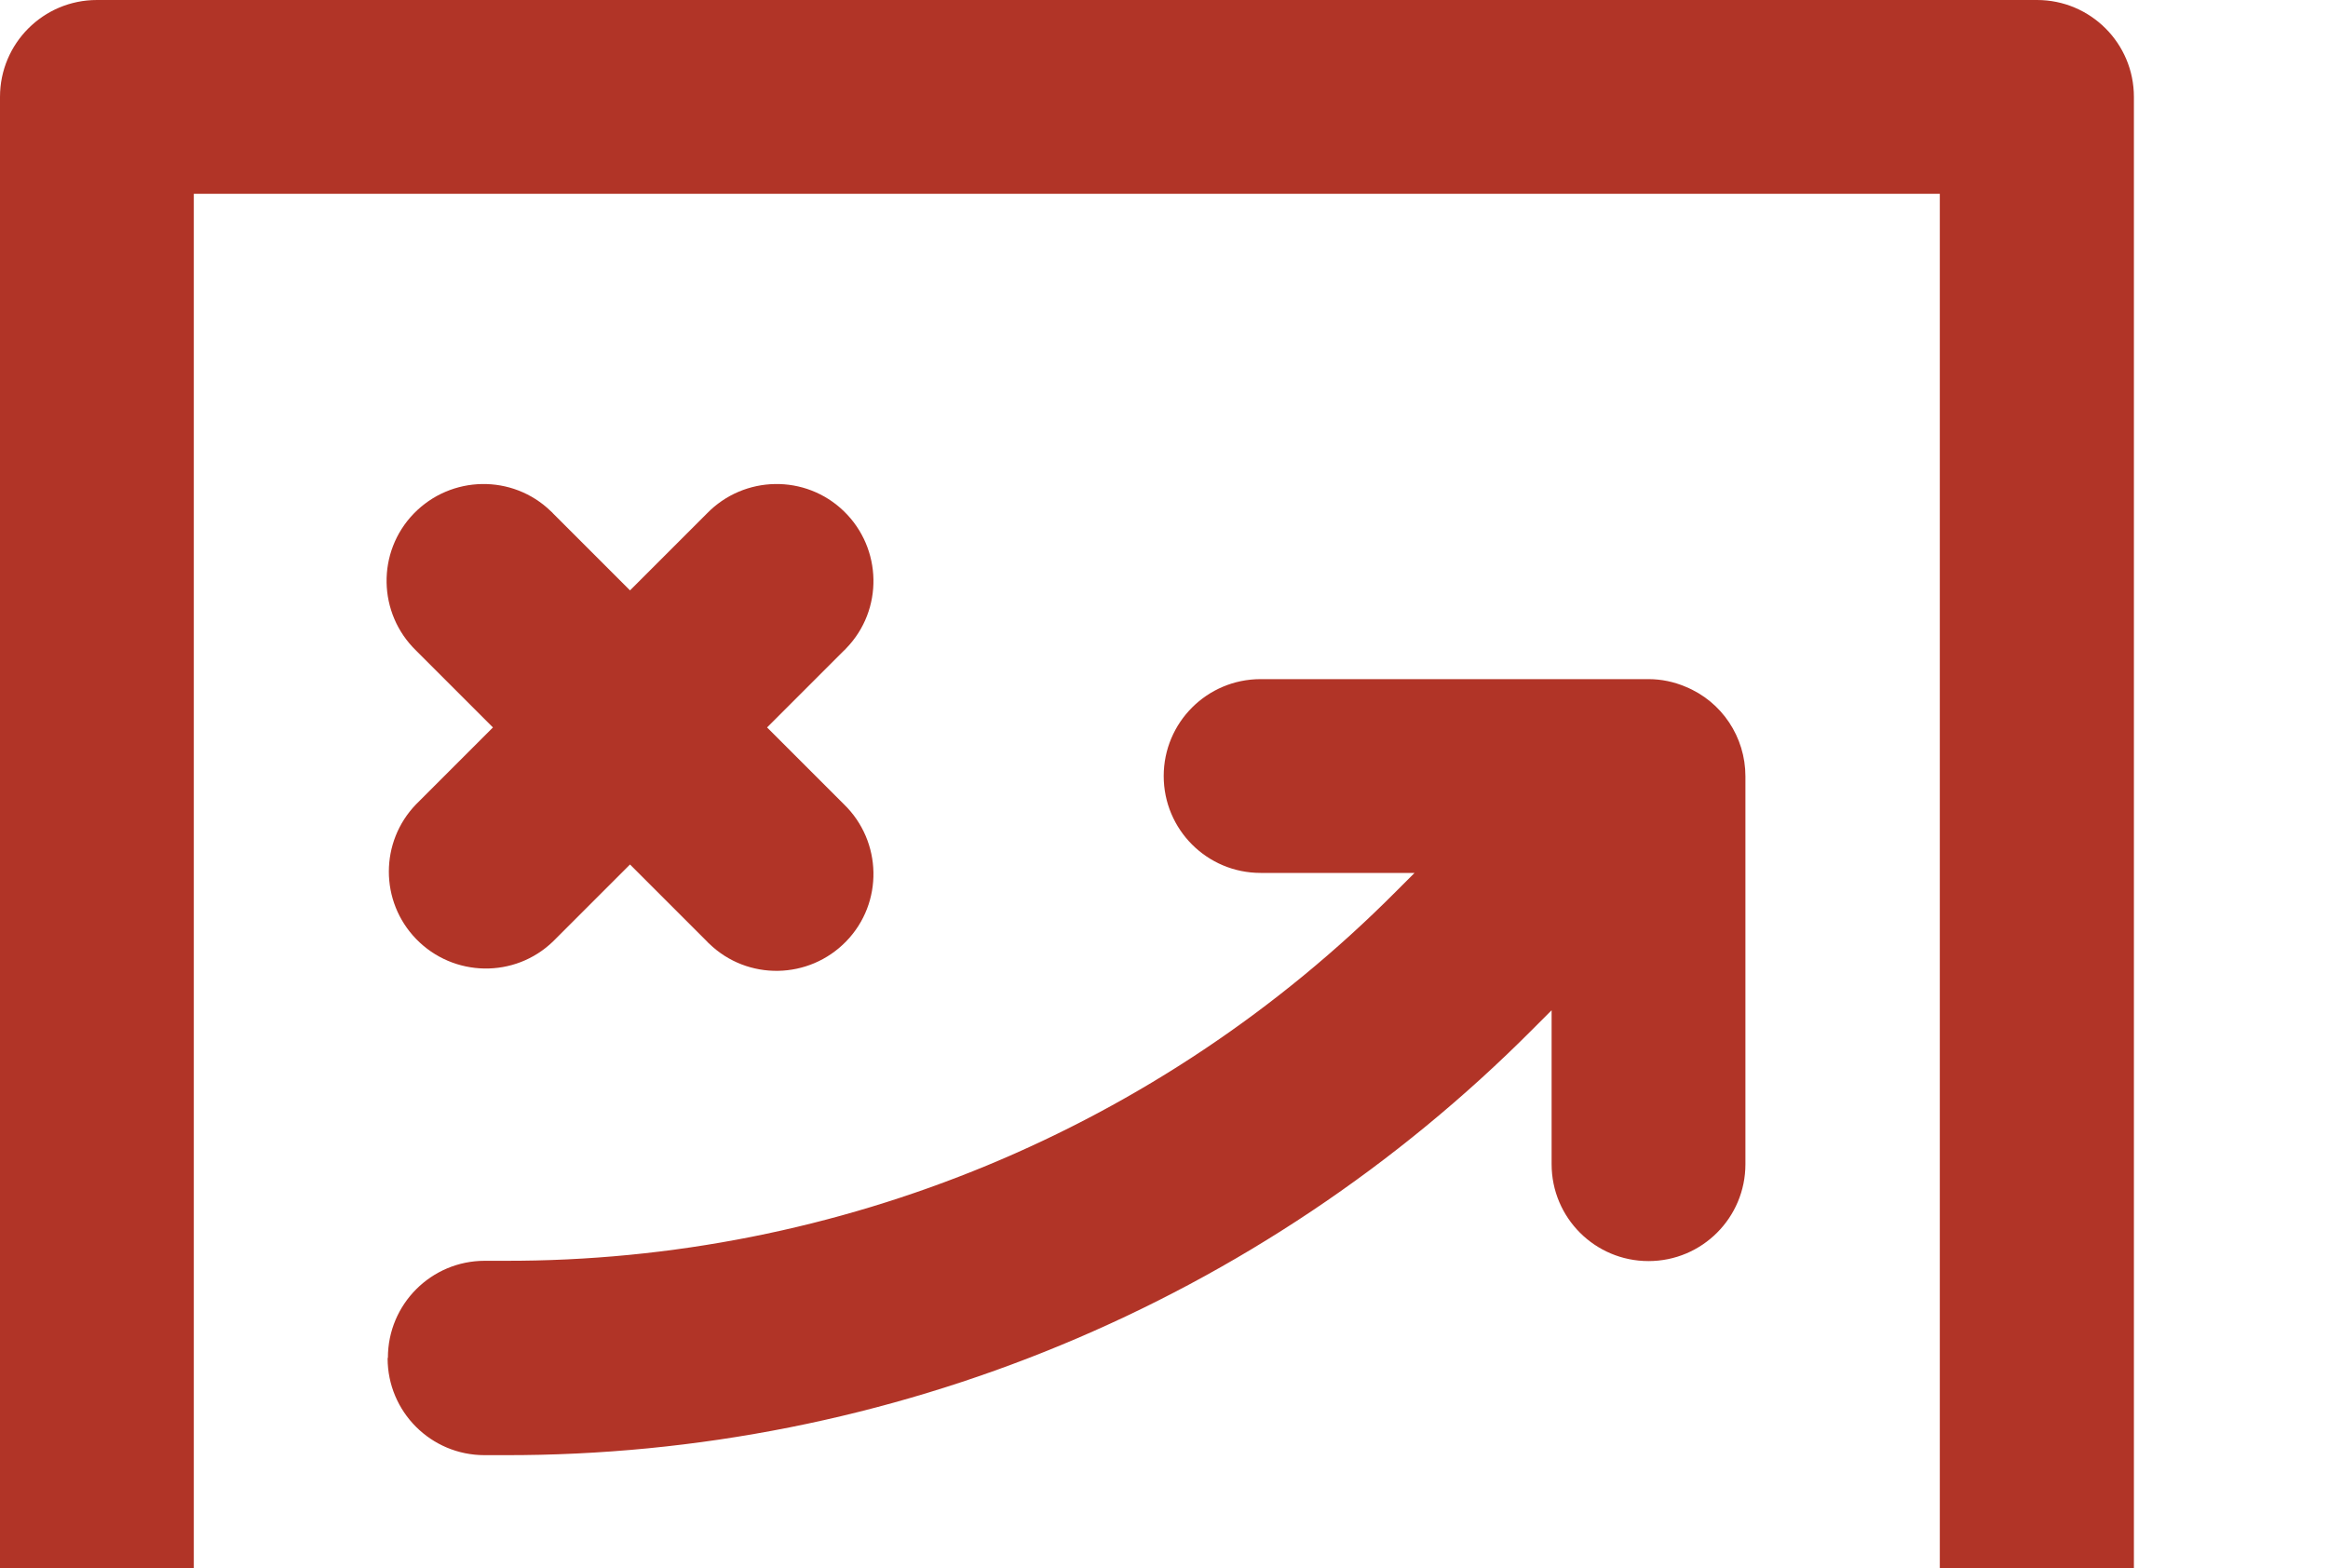 <svg fill="#b13427" xmlns="http://www.w3.org/2000/svg" viewBox="0 0 800 538.9">
<path class="cls-1" d="M699.9,0H33.3C14.9,0,0,14.9,0,33.3v600c0,18.4,14.9,33.3,33.3,33.3h666.7c18.4,0,33.3-14.9,33.3-33.3V33.3c0-18.4-14.9-33.3-33.3-33.3h-.1ZM666.6,600H66.6V66.6h600v533.4ZM133.3,466.6c0-18.4,14.9-33.3,33.3-33.3h6.7c115,.3,225.3-45.4,306.4-126.9l6.4-6.4h-52.9c-18.4,0-33.3-14.9-33.3-33.3s14.9-33.3,33.3-33.3h133.3c4.4,0,8.7.9,12.7,2.6,12.5,5.1,20.6,17.3,20.6,30.8v133.3c0,18.4-14.9,33.3-33.3,33.3s-33.3-14.9-33.3-33.3v-52.9l-6.4,6.4c-93.6,94.1-220.9,146.8-353.6,146.5h-6.7c-18.4,0-33.3-14.9-33.3-33.3l.1-.2ZM143,276.4l26.4-26.4-26.4-26.4c-13.2-12.8-13.6-33.9-.8-47.1,12.8-13.2,33.9-13.6,47.1-.8.3.3.6.5.8.8l26.4,26.4,26.4-26.4c12.8-13.2,33.9-13.6,47.1-.8s13.6,33.9.8,47.1c-.3.3-.5.6-.8.8l-26.4,26.4,26.4,26.4c13.2,12.8,13.6,33.9.8,47.1s-33.9,13.6-47.1.8c-.3-.3-.6-.5-.8-.8l-26.4-26.4-26.4,26.4c-13.2,12.8-34.3,12.4-47.1-.8-12.5-12.9-12.5-33.4,0-46.3h0Z"></path>
</svg>
